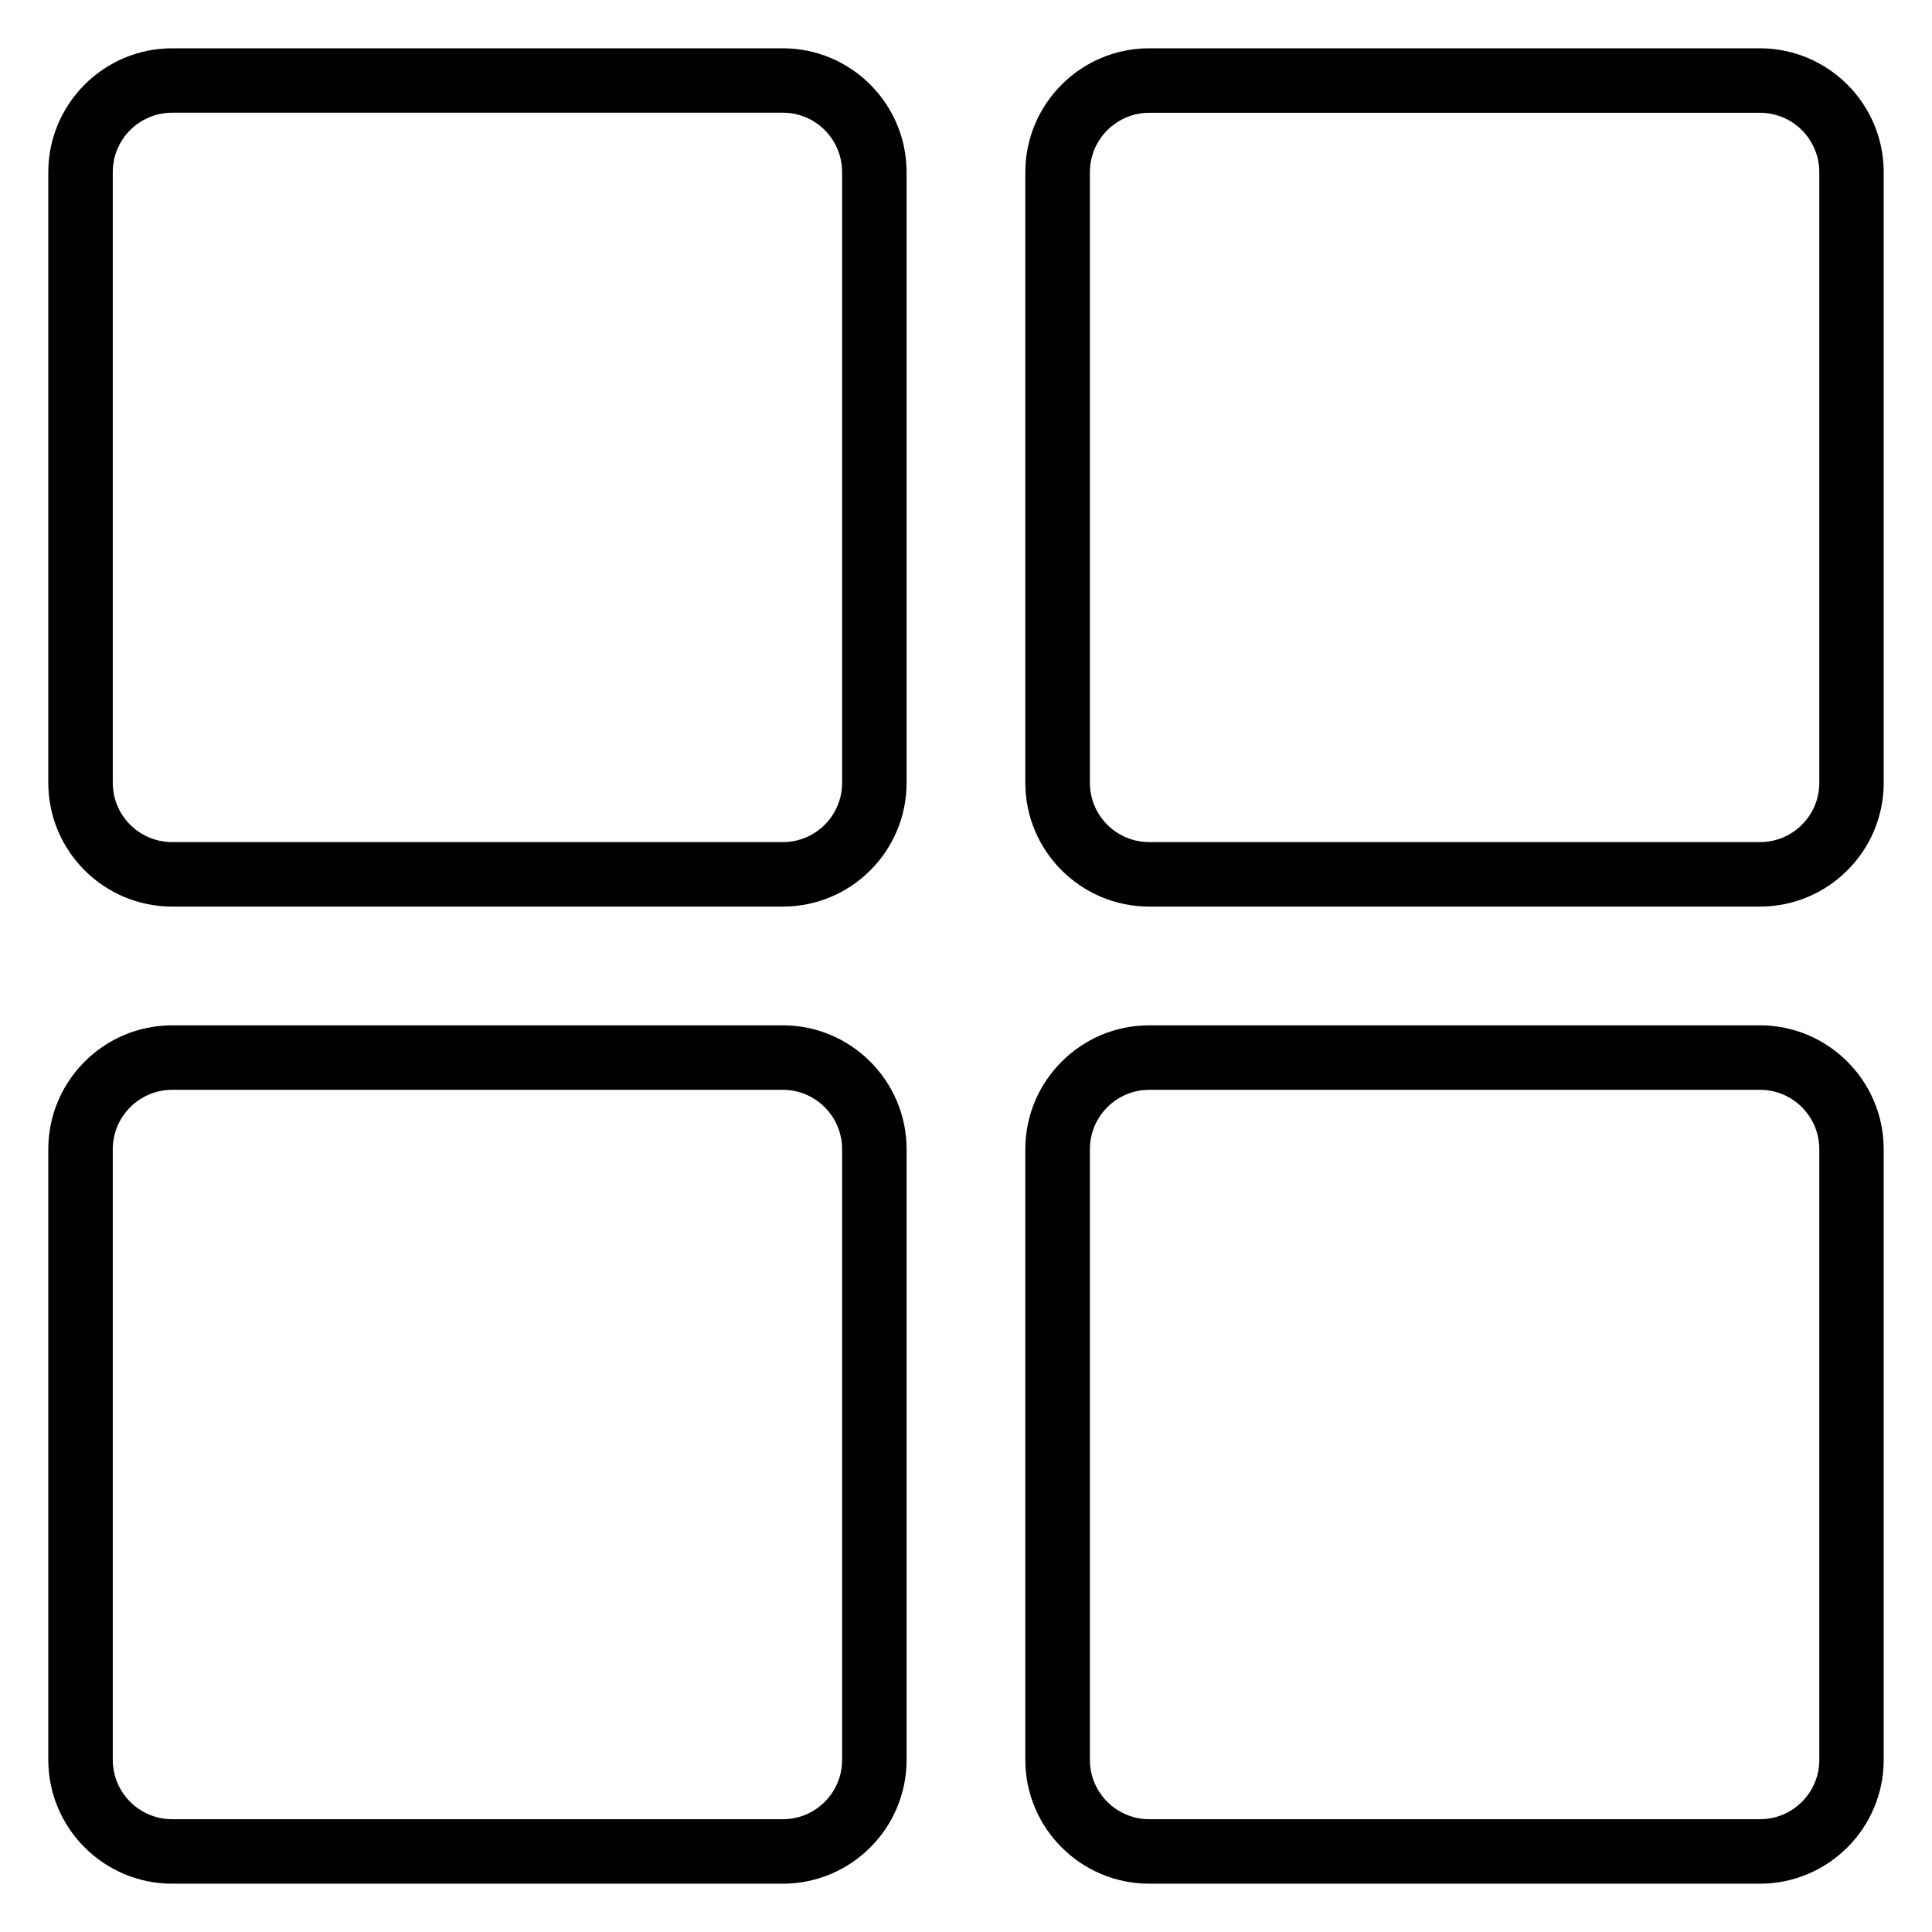 <?xml version="1.0" encoding="UTF-8"?> <svg xmlns="http://www.w3.org/2000/svg" xmlns:xlink="http://www.w3.org/1999/xlink" version="1.1" id="Layer_1" x="0px" y="0px" width="24px" height="24px" viewBox="0 0 24 24" xml:space="preserve"> <g> <path d="M21.862,0.6h-7.586c-0.849,0-1.539,0.69-1.539,1.539v7.586c0,0.848,0.69,1.537,1.539,1.537h7.586 c0.848,0,1.538-0.689,1.538-1.537V2.139C23.4,1.29,22.71,0.6,21.862,0.6z M22.6,9.725c0,0.406-0.33,0.736-0.737,0.736h-7.586 c-0.407,0-0.738-0.33-0.738-0.736V2.139c0-0.407,0.331-0.738,0.738-0.738h7.586c0.407,0,0.737,0.331,0.737,0.738V9.725z"></path> <path d="M9.725,12.737H2.139c-0.849,0-1.539,0.69-1.539,1.539v7.586c0,0.848,0.69,1.538,1.539,1.538h7.586 c0.848,0,1.537-0.69,1.537-1.538v-7.586C11.262,13.428,10.572,12.737,9.725,12.737z M10.461,21.862c0,0.407-0.33,0.737-0.736,0.737 H2.139c-0.407,0-0.738-0.33-0.738-0.737v-7.586c0-0.407,0.331-0.738,0.738-0.738h7.586c0.406,0,0.736,0.331,0.736,0.738V21.862z"></path> <path d="M21.862,12.737h-7.586c-0.849,0-1.539,0.69-1.539,1.539v7.586c0,0.848,0.69,1.538,1.539,1.538h7.586 c0.848,0,1.538-0.69,1.538-1.538v-7.586C23.4,13.428,22.71,12.737,21.862,12.737z M22.6,21.862c0,0.407-0.33,0.737-0.737,0.737 h-7.586c-0.407,0-0.738-0.33-0.738-0.737v-7.586c0-0.407,0.331-0.738,0.738-0.738h7.586c0.407,0,0.737,0.331,0.737,0.738V21.862z"></path> <path d="M9.725,0.6H2.139C1.29,0.6,0.6,1.29,0.6,2.139v7.586c0,0.848,0.69,1.537,1.539,1.537h7.586 c0.848,0,1.537-0.689,1.537-1.537V2.139C11.262,1.29,10.572,0.6,9.725,0.6z M10.461,9.725c0,0.406-0.33,0.736-0.736,0.736H2.139 c-0.407,0-0.738-0.33-0.738-0.736V2.139C1.4,1.731,1.731,1.4,2.139,1.4h7.586c0.406,0,0.736,0.331,0.736,0.738V9.725z"></path> </g> </svg> 